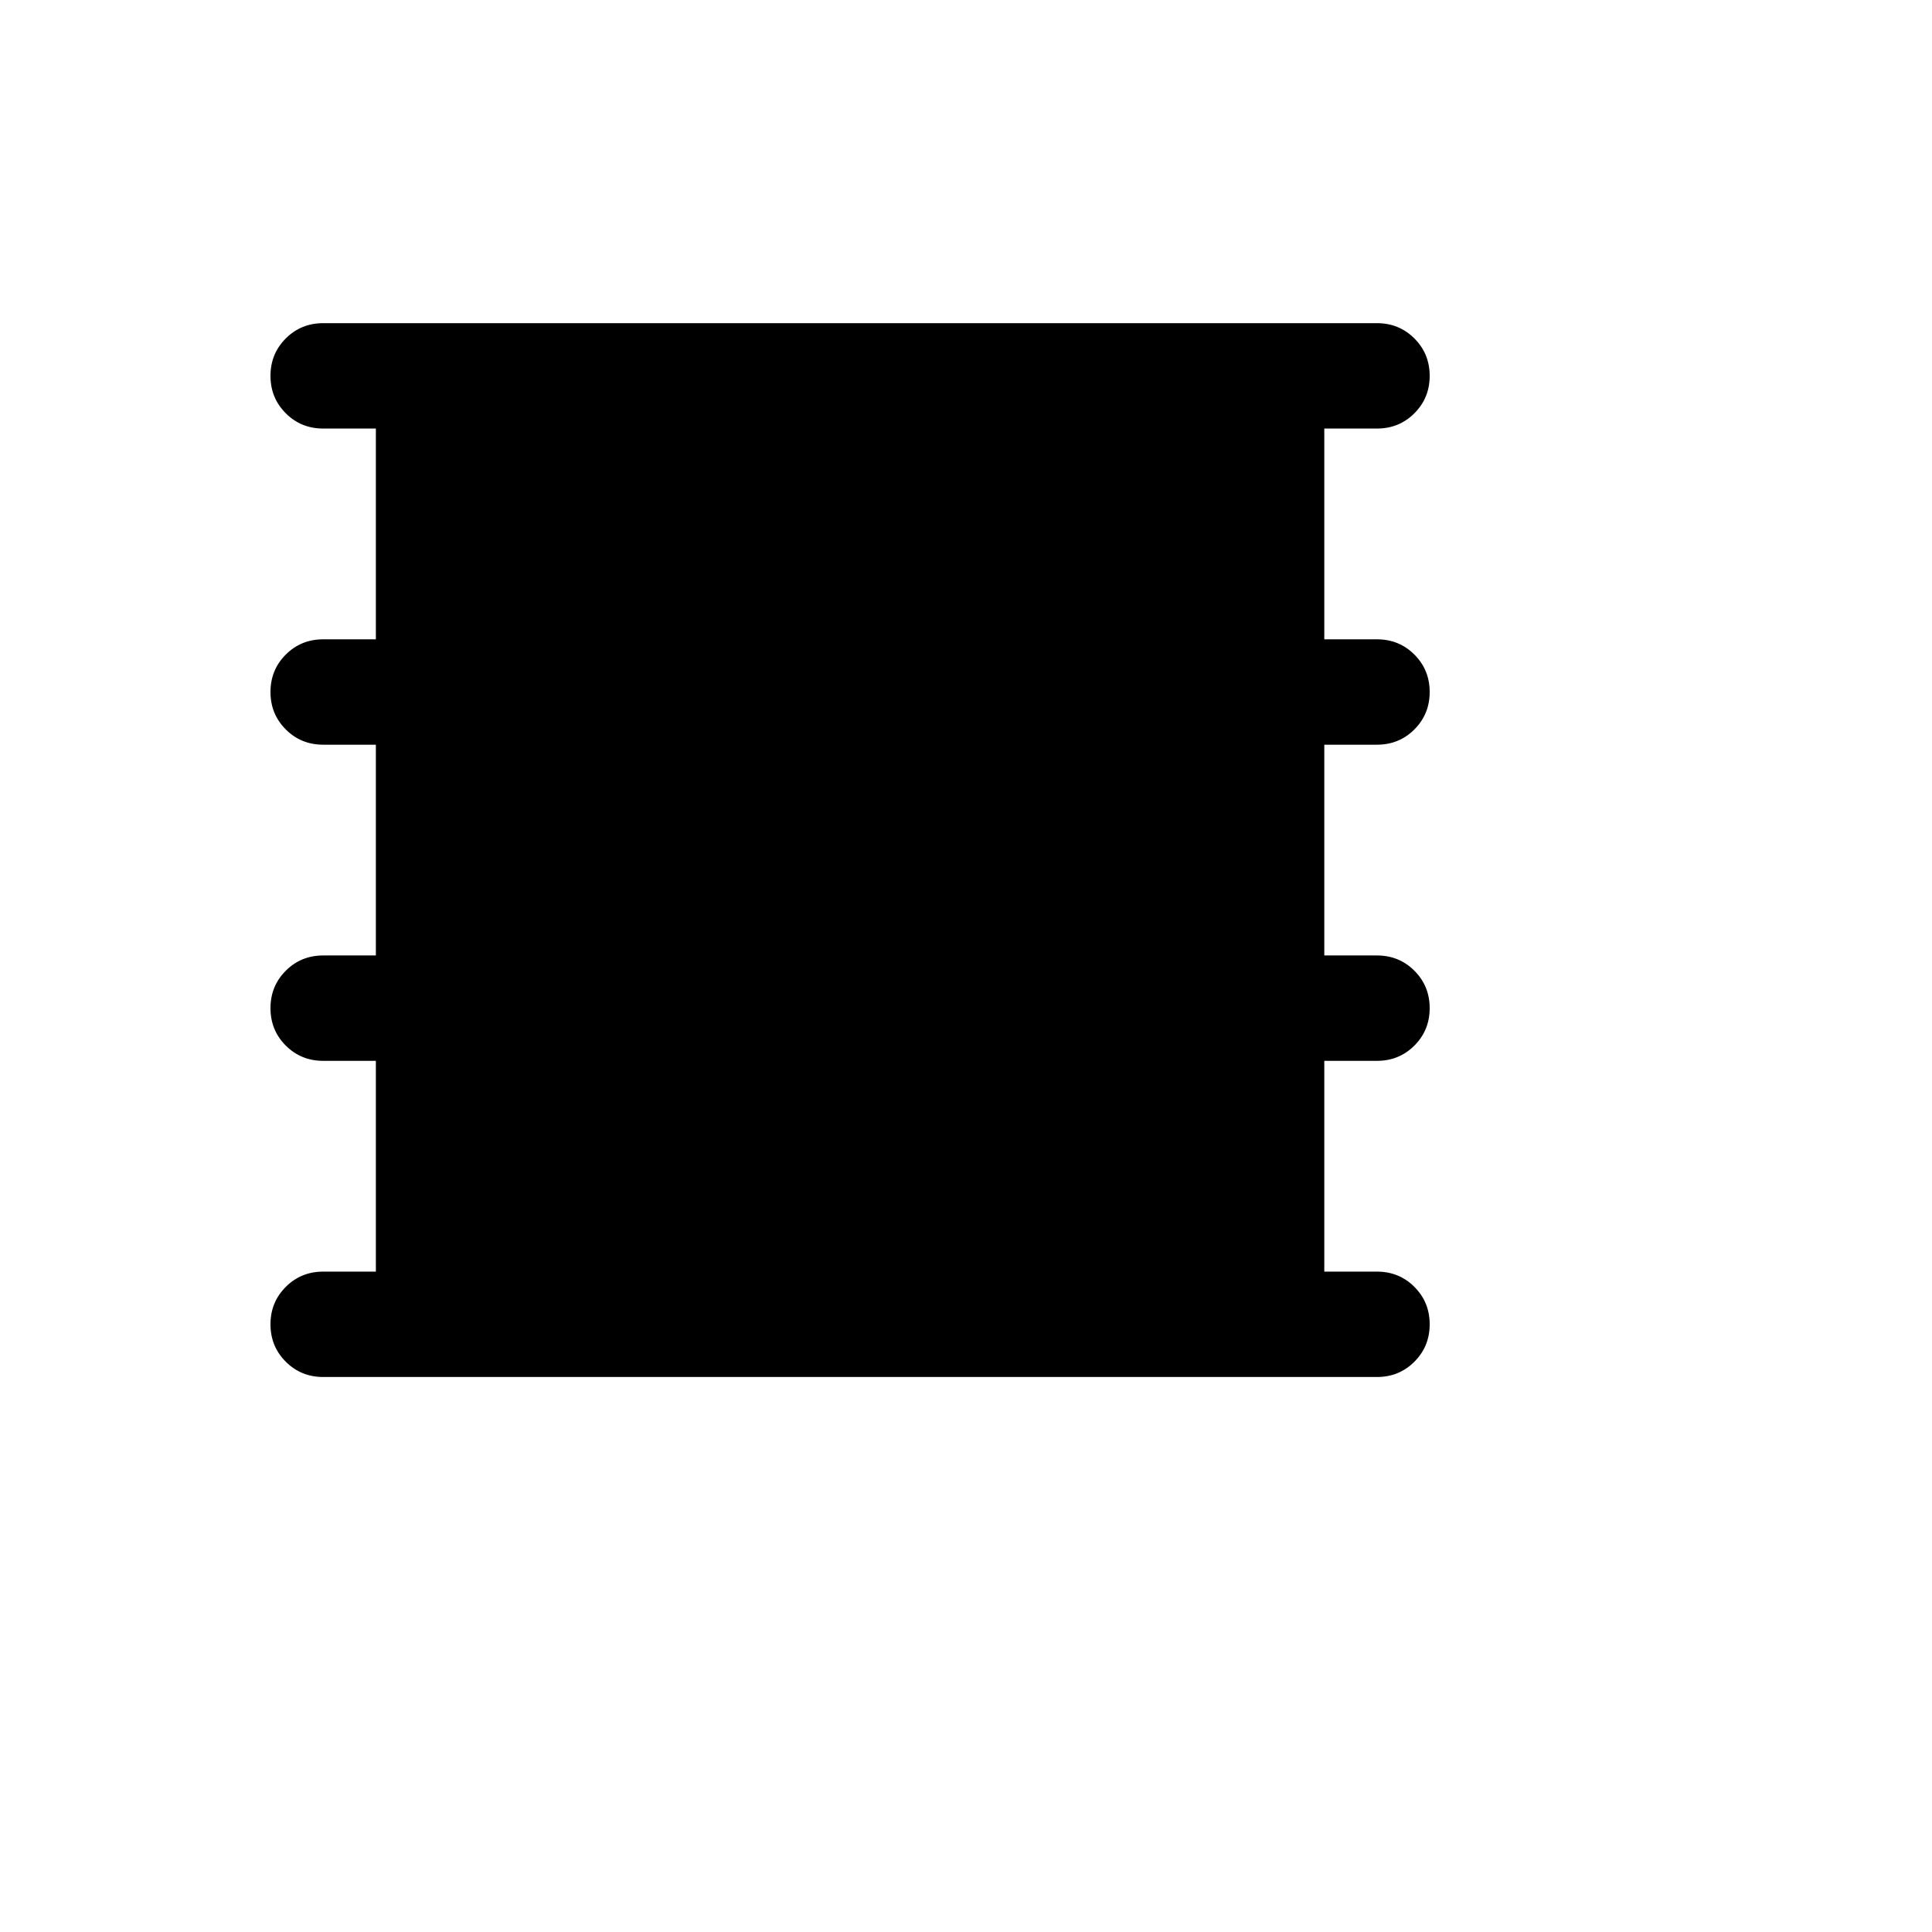 <svg xmlns="http://www.w3.org/2000/svg" version="1.1" xmlns:xlink="http://www.w3.org/1999/xlink" width="100%" height="100%" id="svgWorkerArea" viewBox="-25 -25 625 625" xmlns:idraw="https://idraw.muisca.co" style="background: white;"><defs id="defsdoc"><pattern id="patternBool" x="0" y="0" width="10" height="10" patternUnits="userSpaceOnUse" patternTransform="rotate(35)"><circle cx="5" cy="5" r="4" style="stroke: none;fill: #ff000070;"></circle></pattern></defs><g id="fileImp-77657803" class="cosito"><path id="pathImp-320538323" class="grouped" d="M79.545 79.546C79.545 79.546 420.454 79.546 420.454 79.546 425.227 79.546 429.261 81.193 432.557 84.489 435.852 87.784 437.5 91.818 437.5 96.591 437.5 101.364 435.852 105.398 432.557 108.693 429.261 111.989 425.227 113.636 420.454 113.636 420.454 113.636 403.409 113.636 403.409 113.636 403.409 113.636 403.409 181.818 403.409 181.818 403.409 181.818 420.454 181.818 420.454 181.818 425.227 181.818 429.261 183.466 432.557 186.761 435.852 190.057 437.5 194.091 437.5 198.864 437.5 203.636 435.852 207.671 432.557 210.966 429.261 214.261 425.227 215.909 420.454 215.909 420.454 215.909 403.409 215.909 403.409 215.909 403.409 215.909 403.409 284.091 403.409 284.091 403.409 284.091 420.454 284.091 420.454 284.091 425.227 284.091 429.261 285.739 432.557 289.034 435.852 292.329 437.5 296.364 437.5 301.136 437.5 305.909 435.852 309.943 432.557 313.239 429.261 316.534 425.227 318.182 420.454 318.182 420.454 318.182 403.409 318.182 403.409 318.182 403.409 318.182 403.409 386.364 403.409 386.364 403.409 386.364 420.454 386.364 420.454 386.364 425.227 386.364 429.261 388.011 432.557 391.307 435.852 394.602 437.5 398.636 437.5 403.409 437.5 408.182 435.852 412.216 432.557 415.511 429.261 418.807 425.227 420.455 420.454 420.455 420.454 420.455 79.545 420.455 79.545 420.455 74.773 420.455 70.739 418.807 67.443 415.511 64.148 412.216 62.5 408.182 62.5 403.409 62.5 398.636 64.148 394.602 67.443 391.307 70.739 388.011 74.773 386.364 79.545 386.364 79.545 386.364 96.591 386.364 96.591 386.364 96.591 386.364 96.591 318.182 96.591 318.182 96.591 318.182 79.545 318.182 79.545 318.182 74.773 318.182 70.739 316.534 67.443 313.239 64.148 309.943 62.5 305.909 62.5 301.136 62.5 296.364 64.148 292.329 67.443 289.034 70.739 285.739 74.773 284.091 79.545 284.091 79.545 284.091 96.591 284.091 96.591 284.091 96.591 284.091 96.591 215.909 96.591 215.909 96.591 215.909 79.545 215.909 79.545 215.909 74.773 215.909 70.739 214.261 67.443 210.966 64.148 207.671 62.5 203.636 62.5 198.864 62.5 194.091 64.148 190.057 67.443 186.761 70.739 183.466 74.773 181.818 79.545 181.818 79.545 181.818 96.591 181.818 96.591 181.818 96.591 181.818 96.591 113.636 96.591 113.636 96.591 113.636 79.545 113.636 79.545 113.636 74.773 113.636 70.739 111.989 67.443 108.693 64.148 105.398 62.5 101.364 62.5 96.591 62.5 91.818 64.148 87.784 67.443 84.489 70.739 81.193 74.773 79.546 79.545 79.546 79.545 79.546 79.545 79.546 79.545 79.546"></path></g></svg>